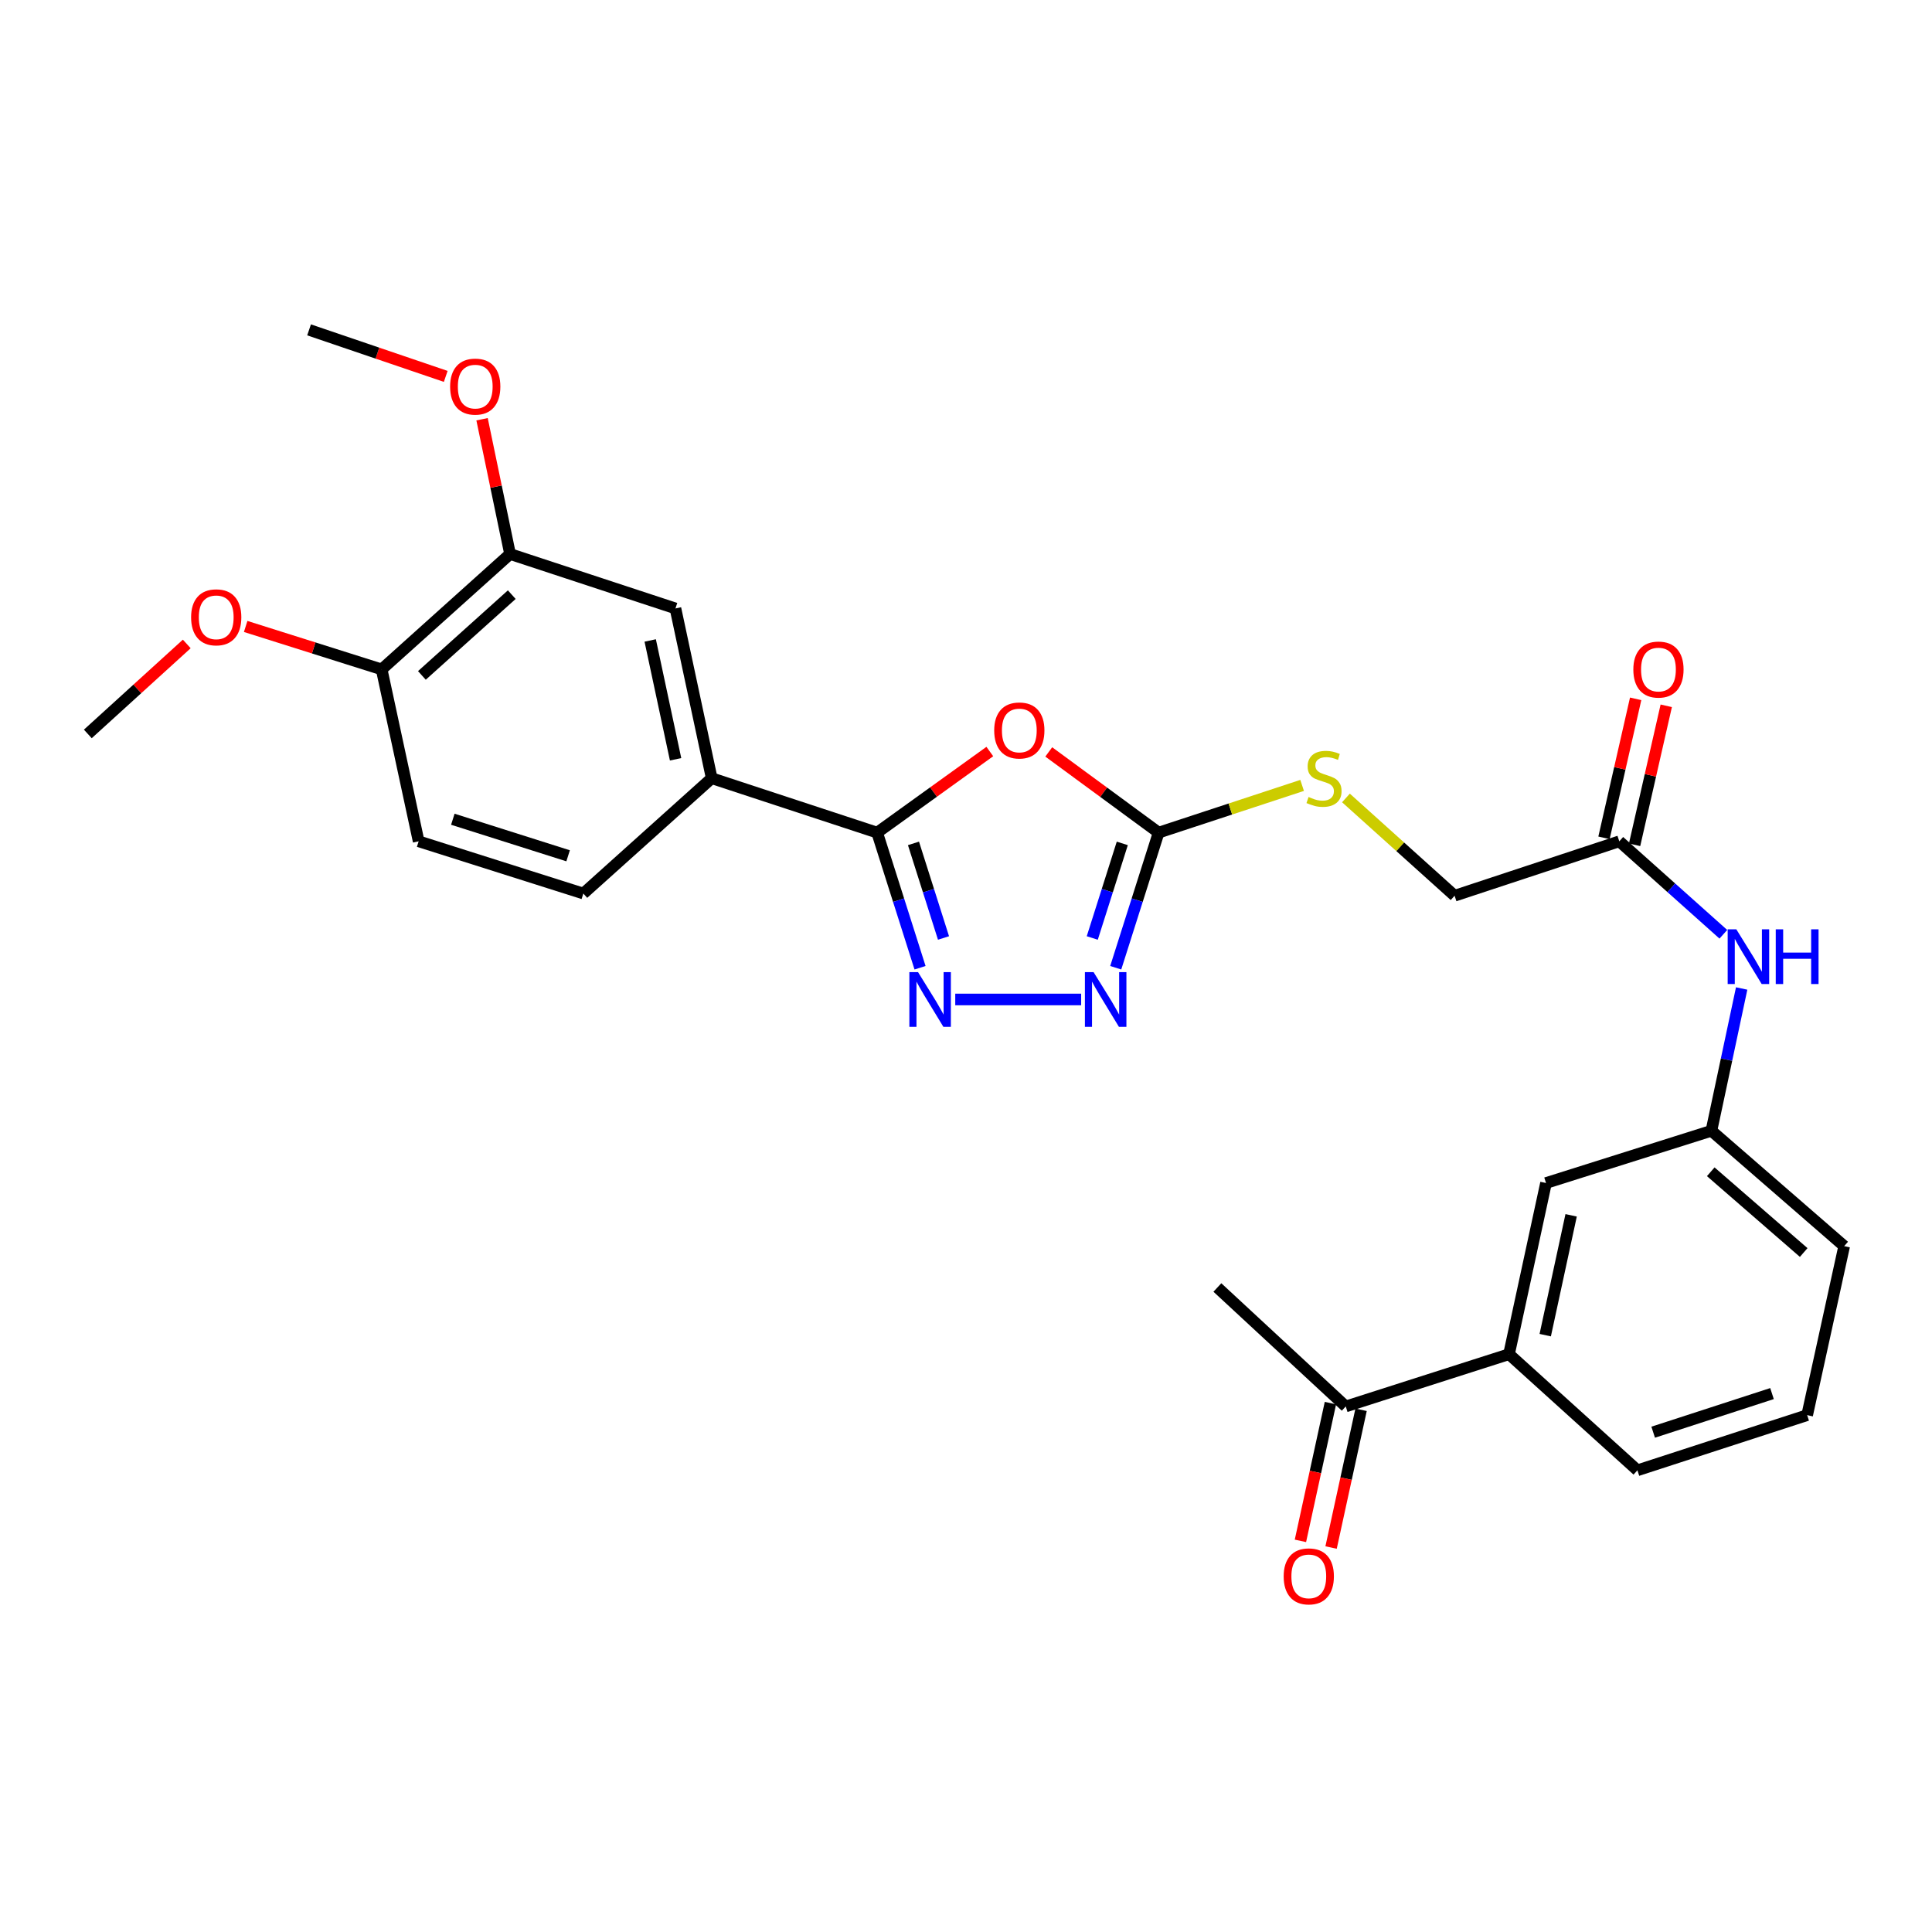 <?xml version='1.0' encoding='iso-8859-1'?>
<svg version='1.1' baseProfile='full'
              xmlns='http://www.w3.org/2000/svg'
                      xmlns:rdkit='http://www.rdkit.org/xml'
                      xmlns:xlink='http://www.w3.org/1999/xlink'
                  xml:space='preserve'
width='1000px' height='1000px' viewBox='0 0 1000 1000'>
<!-- END OF HEADER -->
<rect style='opacity:1.0;fill:#FFFFFF;stroke:none' width='1000' height='1000' x='0' y='0'> </rect>
<path class='bond-0' d='M 512.33,388.992 L 483.169,409.977' style='fill:none;fill-rule:evenodd;stroke:#FF0000;stroke-width:6px;stroke-linecap:butt;stroke-linejoin:miter;stroke-opacity:1' />
<path class='bond-0' d='M 483.169,409.977 L 454.009,430.962' style='fill:none;fill-rule:evenodd;stroke:#000000;stroke-width:6px;stroke-linecap:butt;stroke-linejoin:miter;stroke-opacity:1' />
<path class='bond-2' d='M 542.833,389.196 L 571.269,410.079' style='fill:none;fill-rule:evenodd;stroke:#FF0000;stroke-width:6px;stroke-linecap:butt;stroke-linejoin:miter;stroke-opacity:1' />
<path class='bond-2' d='M 571.269,410.079 L 599.705,430.962' style='fill:none;fill-rule:evenodd;stroke:#000000;stroke-width:6px;stroke-linecap:butt;stroke-linejoin:miter;stroke-opacity:1' />
<path class='bond-1' d='M 454.009,430.962 L 465.11,465.93' style='fill:none;fill-rule:evenodd;stroke:#000000;stroke-width:6px;stroke-linecap:butt;stroke-linejoin:miter;stroke-opacity:1' />
<path class='bond-1' d='M 465.11,465.93 L 476.211,500.899' style='fill:none;fill-rule:evenodd;stroke:#0000FF;stroke-width:6px;stroke-linecap:butt;stroke-linejoin:miter;stroke-opacity:1' />
<path class='bond-1' d='M 472.816,436.539 L 480.587,461.017' style='fill:none;fill-rule:evenodd;stroke:#000000;stroke-width:6px;stroke-linecap:butt;stroke-linejoin:miter;stroke-opacity:1' />
<path class='bond-1' d='M 480.587,461.017 L 488.358,485.495' style='fill:none;fill-rule:evenodd;stroke:#0000FF;stroke-width:6px;stroke-linecap:butt;stroke-linejoin:miter;stroke-opacity:1' />
<path class='bond-4' d='M 454.009,430.962 L 368.377,402.797' style='fill:none;fill-rule:evenodd;stroke:#000000;stroke-width:6px;stroke-linecap:butt;stroke-linejoin:miter;stroke-opacity:1' />
<path class='bond-28' d='M 494.436,517.324 L 559.603,517.324' style='fill:none;fill-rule:evenodd;stroke:#0000FF;stroke-width:6px;stroke-linecap:butt;stroke-linejoin:miter;stroke-opacity:1' />
<path class='bond-3' d='M 599.705,430.962 L 588.604,465.93' style='fill:none;fill-rule:evenodd;stroke:#000000;stroke-width:6px;stroke-linecap:butt;stroke-linejoin:miter;stroke-opacity:1' />
<path class='bond-3' d='M 588.604,465.93 L 577.503,500.899' style='fill:none;fill-rule:evenodd;stroke:#0000FF;stroke-width:6px;stroke-linecap:butt;stroke-linejoin:miter;stroke-opacity:1' />
<path class='bond-3' d='M 580.897,436.539 L 573.127,461.017' style='fill:none;fill-rule:evenodd;stroke:#000000;stroke-width:6px;stroke-linecap:butt;stroke-linejoin:miter;stroke-opacity:1' />
<path class='bond-3' d='M 573.127,461.017 L 565.356,485.495' style='fill:none;fill-rule:evenodd;stroke:#0000FF;stroke-width:6px;stroke-linecap:butt;stroke-linejoin:miter;stroke-opacity:1' />
<path class='bond-10' d='M 599.705,430.962 L 636.841,418.744' style='fill:none;fill-rule:evenodd;stroke:#000000;stroke-width:6px;stroke-linecap:butt;stroke-linejoin:miter;stroke-opacity:1' />
<path class='bond-10' d='M 636.841,418.744 L 673.977,406.525' style='fill:none;fill-rule:evenodd;stroke:#CCCC00;stroke-width:6px;stroke-linecap:butt;stroke-linejoin:miter;stroke-opacity:1' />
<path class='bond-5' d='M 368.377,402.797 L 349.613,314.928' style='fill:none;fill-rule:evenodd;stroke:#000000;stroke-width:6px;stroke-linecap:butt;stroke-linejoin:miter;stroke-opacity:1' />
<path class='bond-5' d='M 349.682,393.008 L 336.547,331.5' style='fill:none;fill-rule:evenodd;stroke:#000000;stroke-width:6px;stroke-linecap:butt;stroke-linejoin:miter;stroke-opacity:1' />
<path class='bond-15' d='M 368.377,402.797 L 301.934,462.492' style='fill:none;fill-rule:evenodd;stroke:#000000;stroke-width:6px;stroke-linecap:butt;stroke-linejoin:miter;stroke-opacity:1' />
<path class='bond-6' d='M 349.613,314.928 L 264.008,286.754' style='fill:none;fill-rule:evenodd;stroke:#000000;stroke-width:6px;stroke-linecap:butt;stroke-linejoin:miter;stroke-opacity:1' />
<path class='bond-20' d='M 264.008,286.754 L 256.759,251.875' style='fill:none;fill-rule:evenodd;stroke:#000000;stroke-width:6px;stroke-linecap:butt;stroke-linejoin:miter;stroke-opacity:1' />
<path class='bond-20' d='M 256.759,251.875 L 249.511,216.996' style='fill:none;fill-rule:evenodd;stroke:#FF0000;stroke-width:6px;stroke-linecap:butt;stroke-linejoin:miter;stroke-opacity:1' />
<path class='bond-29' d='M 264.008,286.754 L 197.547,346.476' style='fill:none;fill-rule:evenodd;stroke:#000000;stroke-width:6px;stroke-linecap:butt;stroke-linejoin:miter;stroke-opacity:1' />
<path class='bond-29' d='M 264.893,307.791 L 218.37,349.596' style='fill:none;fill-rule:evenodd;stroke:#000000;stroke-width:6px;stroke-linecap:butt;stroke-linejoin:miter;stroke-opacity:1' />
<path class='bond-7' d='M 838.142,435.463 L 752.898,463.628' style='fill:none;fill-rule:evenodd;stroke:#000000;stroke-width:6px;stroke-linecap:butt;stroke-linejoin:miter;stroke-opacity:1' />
<path class='bond-9' d='M 838.142,435.463 L 865.071,459.522' style='fill:none;fill-rule:evenodd;stroke:#000000;stroke-width:6px;stroke-linecap:butt;stroke-linejoin:miter;stroke-opacity:1' />
<path class='bond-9' d='M 865.071,459.522 L 892.001,483.58' style='fill:none;fill-rule:evenodd;stroke:#0000FF;stroke-width:6px;stroke-linecap:butt;stroke-linejoin:miter;stroke-opacity:1' />
<path class='bond-16' d='M 846.058,437.267 L 854.253,401.294' style='fill:none;fill-rule:evenodd;stroke:#000000;stroke-width:6px;stroke-linecap:butt;stroke-linejoin:miter;stroke-opacity:1' />
<path class='bond-16' d='M 854.253,401.294 L 862.447,365.321' style='fill:none;fill-rule:evenodd;stroke:#FF0000;stroke-width:6px;stroke-linecap:butt;stroke-linejoin:miter;stroke-opacity:1' />
<path class='bond-16' d='M 830.225,433.66 L 838.42,397.687' style='fill:none;fill-rule:evenodd;stroke:#000000;stroke-width:6px;stroke-linecap:butt;stroke-linejoin:miter;stroke-opacity:1' />
<path class='bond-16' d='M 838.42,397.687 L 846.614,361.714' style='fill:none;fill-rule:evenodd;stroke:#FF0000;stroke-width:6px;stroke-linecap:butt;stroke-linejoin:miter;stroke-opacity:1' />
<path class='bond-8' d='M 781.063,700.928 L 800.216,612.329' style='fill:none;fill-rule:evenodd;stroke:#000000;stroke-width:6px;stroke-linecap:butt;stroke-linejoin:miter;stroke-opacity:1' />
<path class='bond-8' d='M 799.808,691.07 L 813.215,629.05' style='fill:none;fill-rule:evenodd;stroke:#000000;stroke-width:6px;stroke-linecap:butt;stroke-linejoin:miter;stroke-opacity:1' />
<path class='bond-11' d='M 781.063,700.928 L 696.559,727.975' style='fill:none;fill-rule:evenodd;stroke:#000000;stroke-width:6px;stroke-linecap:butt;stroke-linejoin:miter;stroke-opacity:1' />
<path class='bond-30' d='M 781.063,700.928 L 847.524,761.029' style='fill:none;fill-rule:evenodd;stroke:#000000;stroke-width:6px;stroke-linecap:butt;stroke-linejoin:miter;stroke-opacity:1' />
<path class='bond-14' d='M 901.481,511.64 L 893.651,548.466' style='fill:none;fill-rule:evenodd;stroke:#0000FF;stroke-width:6px;stroke-linecap:butt;stroke-linejoin:miter;stroke-opacity:1' />
<path class='bond-14' d='M 893.651,548.466 L 885.82,585.292' style='fill:none;fill-rule:evenodd;stroke:#000000;stroke-width:6px;stroke-linecap:butt;stroke-linejoin:miter;stroke-opacity:1' />
<path class='bond-19' d='M 696.663,413.015 L 724.78,438.322' style='fill:none;fill-rule:evenodd;stroke:#CCCC00;stroke-width:6px;stroke-linecap:butt;stroke-linejoin:miter;stroke-opacity:1' />
<path class='bond-19' d='M 724.78,438.322 L 752.898,463.628' style='fill:none;fill-rule:evenodd;stroke:#000000;stroke-width:6px;stroke-linecap:butt;stroke-linejoin:miter;stroke-opacity:1' />
<path class='bond-17' d='M 688.626,726.247 L 680.863,761.897' style='fill:none;fill-rule:evenodd;stroke:#000000;stroke-width:6px;stroke-linecap:butt;stroke-linejoin:miter;stroke-opacity:1' />
<path class='bond-17' d='M 680.863,761.897 L 673.099,797.548' style='fill:none;fill-rule:evenodd;stroke:#FF0000;stroke-width:6px;stroke-linecap:butt;stroke-linejoin:miter;stroke-opacity:1' />
<path class='bond-17' d='M 704.493,729.702 L 696.729,765.353' style='fill:none;fill-rule:evenodd;stroke:#000000;stroke-width:6px;stroke-linecap:butt;stroke-linejoin:miter;stroke-opacity:1' />
<path class='bond-17' d='M 696.729,765.353 L 688.966,801.003' style='fill:none;fill-rule:evenodd;stroke:#FF0000;stroke-width:6px;stroke-linecap:butt;stroke-linejoin:miter;stroke-opacity:1' />
<path class='bond-25' d='M 696.559,727.975 L 630.116,666.403' style='fill:none;fill-rule:evenodd;stroke:#000000;stroke-width:6px;stroke-linecap:butt;stroke-linejoin:miter;stroke-opacity:1' />
<path class='bond-12' d='M 197.547,346.476 L 216.691,435.463' style='fill:none;fill-rule:evenodd;stroke:#000000;stroke-width:6px;stroke-linecap:butt;stroke-linejoin:miter;stroke-opacity:1' />
<path class='bond-21' d='M 197.547,346.476 L 162.354,335.364' style='fill:none;fill-rule:evenodd;stroke:#000000;stroke-width:6px;stroke-linecap:butt;stroke-linejoin:miter;stroke-opacity:1' />
<path class='bond-21' d='M 162.354,335.364 L 127.16,324.252' style='fill:none;fill-rule:evenodd;stroke:#FF0000;stroke-width:6px;stroke-linecap:butt;stroke-linejoin:miter;stroke-opacity:1' />
<path class='bond-13' d='M 800.216,612.329 L 885.82,585.292' style='fill:none;fill-rule:evenodd;stroke:#000000;stroke-width:6px;stroke-linecap:butt;stroke-linejoin:miter;stroke-opacity:1' />
<path class='bond-24' d='M 885.82,585.292 L 954.545,644.996' style='fill:none;fill-rule:evenodd;stroke:#000000;stroke-width:6px;stroke-linecap:butt;stroke-linejoin:miter;stroke-opacity:1' />
<path class='bond-24' d='M 885.479,606.506 L 933.587,648.299' style='fill:none;fill-rule:evenodd;stroke:#000000;stroke-width:6px;stroke-linecap:butt;stroke-linejoin:miter;stroke-opacity:1' />
<path class='bond-18' d='M 301.934,462.492 L 216.691,435.463' style='fill:none;fill-rule:evenodd;stroke:#000000;stroke-width:6px;stroke-linecap:butt;stroke-linejoin:miter;stroke-opacity:1' />
<path class='bond-18' d='M 294.056,442.958 L 234.385,424.039' style='fill:none;fill-rule:evenodd;stroke:#000000;stroke-width:6px;stroke-linecap:butt;stroke-linejoin:miter;stroke-opacity:1' />
<path class='bond-26' d='M 230.712,194.822 L 195.342,182.78' style='fill:none;fill-rule:evenodd;stroke:#FF0000;stroke-width:6px;stroke-linecap:butt;stroke-linejoin:miter;stroke-opacity:1' />
<path class='bond-26' d='M 195.342,182.78 L 159.973,170.738' style='fill:none;fill-rule:evenodd;stroke:#000000;stroke-width:6px;stroke-linecap:butt;stroke-linejoin:miter;stroke-opacity:1' />
<path class='bond-27' d='M 96.67,333.304 L 71.062,356.593' style='fill:none;fill-rule:evenodd;stroke:#FF0000;stroke-width:6px;stroke-linecap:butt;stroke-linejoin:miter;stroke-opacity:1' />
<path class='bond-27' d='M 71.062,356.593 L 45.455,379.882' style='fill:none;fill-rule:evenodd;stroke:#000000;stroke-width:6px;stroke-linecap:butt;stroke-linejoin:miter;stroke-opacity:1' />
<path class='bond-22' d='M 847.524,761.029 L 935.384,732.476' style='fill:none;fill-rule:evenodd;stroke:#000000;stroke-width:6px;stroke-linecap:butt;stroke-linejoin:miter;stroke-opacity:1' />
<path class='bond-22' d='M 855.684,741.303 L 917.186,721.316' style='fill:none;fill-rule:evenodd;stroke:#000000;stroke-width:6px;stroke-linecap:butt;stroke-linejoin:miter;stroke-opacity:1' />
<path class='bond-23' d='M 935.384,732.476 L 954.545,644.996' style='fill:none;fill-rule:evenodd;stroke:#000000;stroke-width:6px;stroke-linecap:butt;stroke-linejoin:miter;stroke-opacity:1' />
<path  class='atom-0' d='M 514.597 378.086
Q 514.597 371.286, 517.957 367.486
Q 521.317 363.686, 527.597 363.686
Q 533.877 363.686, 537.237 367.486
Q 540.597 371.286, 540.597 378.086
Q 540.597 384.966, 537.197 388.886
Q 533.797 392.766, 527.597 392.766
Q 521.357 392.766, 517.957 388.886
Q 514.597 385.006, 514.597 378.086
M 527.597 389.566
Q 531.917 389.566, 534.237 386.686
Q 536.597 383.766, 536.597 378.086
Q 536.597 372.526, 534.237 369.726
Q 531.917 366.886, 527.597 366.886
Q 523.277 366.886, 520.917 369.686
Q 518.597 372.486, 518.597 378.086
Q 518.597 383.806, 520.917 386.686
Q 523.277 389.566, 527.597 389.566
' fill='#FF0000'/>
<path  class='atom-2' d='M 475.165 503.164
L 484.445 518.164
Q 485.365 519.644, 486.845 522.324
Q 488.325 525.004, 488.405 525.164
L 488.405 503.164
L 492.165 503.164
L 492.165 531.484
L 488.285 531.484
L 478.325 515.084
Q 477.165 513.164, 475.925 510.964
Q 474.725 508.764, 474.365 508.084
L 474.365 531.484
L 470.685 531.484
L 470.685 503.164
L 475.165 503.164
' fill='#0000FF'/>
<path  class='atom-4' d='M 566.029 503.164
L 575.309 518.164
Q 576.229 519.644, 577.709 522.324
Q 579.189 525.004, 579.269 525.164
L 579.269 503.164
L 583.029 503.164
L 583.029 531.484
L 579.149 531.484
L 569.189 515.084
Q 568.029 513.164, 566.789 510.964
Q 565.589 508.764, 565.229 508.084
L 565.229 531.484
L 561.549 531.484
L 561.549 503.164
L 566.029 503.164
' fill='#0000FF'/>
<path  class='atom-10' d='M 898.722 481.016
L 908.002 496.016
Q 908.922 497.496, 910.402 500.176
Q 911.882 502.856, 911.962 503.016
L 911.962 481.016
L 915.722 481.016
L 915.722 509.336
L 911.842 509.336
L 901.882 492.936
Q 900.722 491.016, 899.482 488.816
Q 898.282 486.616, 897.922 485.936
L 897.922 509.336
L 894.242 509.336
L 894.242 481.016
L 898.722 481.016
' fill='#0000FF'/>
<path  class='atom-10' d='M 919.122 481.016
L 922.962 481.016
L 922.962 493.056
L 937.442 493.056
L 937.442 481.016
L 941.282 481.016
L 941.282 509.336
L 937.442 509.336
L 937.442 496.256
L 922.962 496.256
L 922.962 509.336
L 919.122 509.336
L 919.122 481.016
' fill='#0000FF'/>
<path  class='atom-11' d='M 677.309 412.517
Q 677.629 412.637, 678.949 413.197
Q 680.269 413.757, 681.709 414.117
Q 683.189 414.437, 684.629 414.437
Q 687.309 414.437, 688.869 413.157
Q 690.429 411.837, 690.429 409.557
Q 690.429 407.997, 689.629 407.037
Q 688.869 406.077, 687.669 405.557
Q 686.469 405.037, 684.469 404.437
Q 681.949 403.677, 680.429 402.957
Q 678.949 402.237, 677.869 400.717
Q 676.829 399.197, 676.829 396.637
Q 676.829 393.077, 679.229 390.877
Q 681.669 388.677, 686.469 388.677
Q 689.749 388.677, 693.469 390.237
L 692.549 393.317
Q 689.149 391.917, 686.589 391.917
Q 683.829 391.917, 682.309 393.077
Q 680.789 394.197, 680.829 396.157
Q 680.829 397.677, 681.589 398.597
Q 682.389 399.517, 683.509 400.037
Q 684.669 400.557, 686.589 401.157
Q 689.149 401.957, 690.669 402.757
Q 692.189 403.557, 693.269 405.197
Q 694.389 406.797, 694.389 409.557
Q 694.389 413.477, 691.749 415.597
Q 689.149 417.677, 684.789 417.677
Q 682.269 417.677, 680.349 417.117
Q 678.469 416.597, 676.229 415.677
L 677.309 412.517
' fill='#CCCC00'/>
<path  class='atom-17' d='M 845.413 346.556
Q 845.413 339.756, 848.773 335.956
Q 852.133 332.156, 858.413 332.156
Q 864.693 332.156, 868.053 335.956
Q 871.413 339.756, 871.413 346.556
Q 871.413 353.436, 868.013 357.356
Q 864.613 361.236, 858.413 361.236
Q 852.173 361.236, 848.773 357.356
Q 845.413 353.476, 845.413 346.556
M 858.413 358.036
Q 862.733 358.036, 865.053 355.156
Q 867.413 352.236, 867.413 346.556
Q 867.413 340.996, 865.053 338.196
Q 862.733 335.356, 858.413 335.356
Q 854.093 335.356, 851.733 338.156
Q 849.413 340.956, 849.413 346.556
Q 849.413 352.276, 851.733 355.156
Q 854.093 358.036, 858.413 358.036
' fill='#FF0000'/>
<path  class='atom-18' d='M 664.425 815.924
Q 664.425 809.124, 667.785 805.324
Q 671.145 801.524, 677.425 801.524
Q 683.705 801.524, 687.065 805.324
Q 690.425 809.124, 690.425 815.924
Q 690.425 822.804, 687.025 826.724
Q 683.625 830.604, 677.425 830.604
Q 671.185 830.604, 667.785 826.724
Q 664.425 822.844, 664.425 815.924
M 677.425 827.404
Q 681.745 827.404, 684.065 824.524
Q 686.425 821.604, 686.425 815.924
Q 686.425 810.364, 684.065 807.564
Q 681.745 804.724, 677.425 804.724
Q 673.105 804.724, 670.745 807.524
Q 668.425 810.324, 668.425 815.924
Q 668.425 821.644, 670.745 824.524
Q 673.105 827.404, 677.425 827.404
' fill='#FF0000'/>
<path  class='atom-21' d='M 232.983 200.102
Q 232.983 193.302, 236.343 189.502
Q 239.703 185.702, 245.983 185.702
Q 252.263 185.702, 255.623 189.502
Q 258.983 193.302, 258.983 200.102
Q 258.983 206.982, 255.583 210.902
Q 252.183 214.782, 245.983 214.782
Q 239.743 214.782, 236.343 210.902
Q 232.983 207.022, 232.983 200.102
M 245.983 211.582
Q 250.303 211.582, 252.623 208.702
Q 254.983 205.782, 254.983 200.102
Q 254.983 194.542, 252.623 191.742
Q 250.303 188.902, 245.983 188.902
Q 241.663 188.902, 239.303 191.702
Q 236.983 194.502, 236.983 200.102
Q 236.983 205.822, 239.303 208.702
Q 241.663 211.582, 245.983 211.582
' fill='#FF0000'/>
<path  class='atom-22' d='M 98.915 319.519
Q 98.915 312.719, 102.276 308.919
Q 105.636 305.119, 111.916 305.119
Q 118.196 305.119, 121.556 308.919
Q 124.916 312.719, 124.916 319.519
Q 124.916 326.399, 121.516 330.319
Q 118.116 334.199, 111.916 334.199
Q 105.676 334.199, 102.276 330.319
Q 98.915 326.439, 98.915 319.519
M 111.916 330.999
Q 116.236 330.999, 118.556 328.119
Q 120.916 325.199, 120.916 319.519
Q 120.916 313.959, 118.556 311.159
Q 116.236 308.319, 111.916 308.319
Q 107.596 308.319, 105.236 311.119
Q 102.916 313.919, 102.916 319.519
Q 102.916 325.239, 105.236 328.119
Q 107.596 330.999, 111.916 330.999
' fill='#FF0000'/>
</svg>
